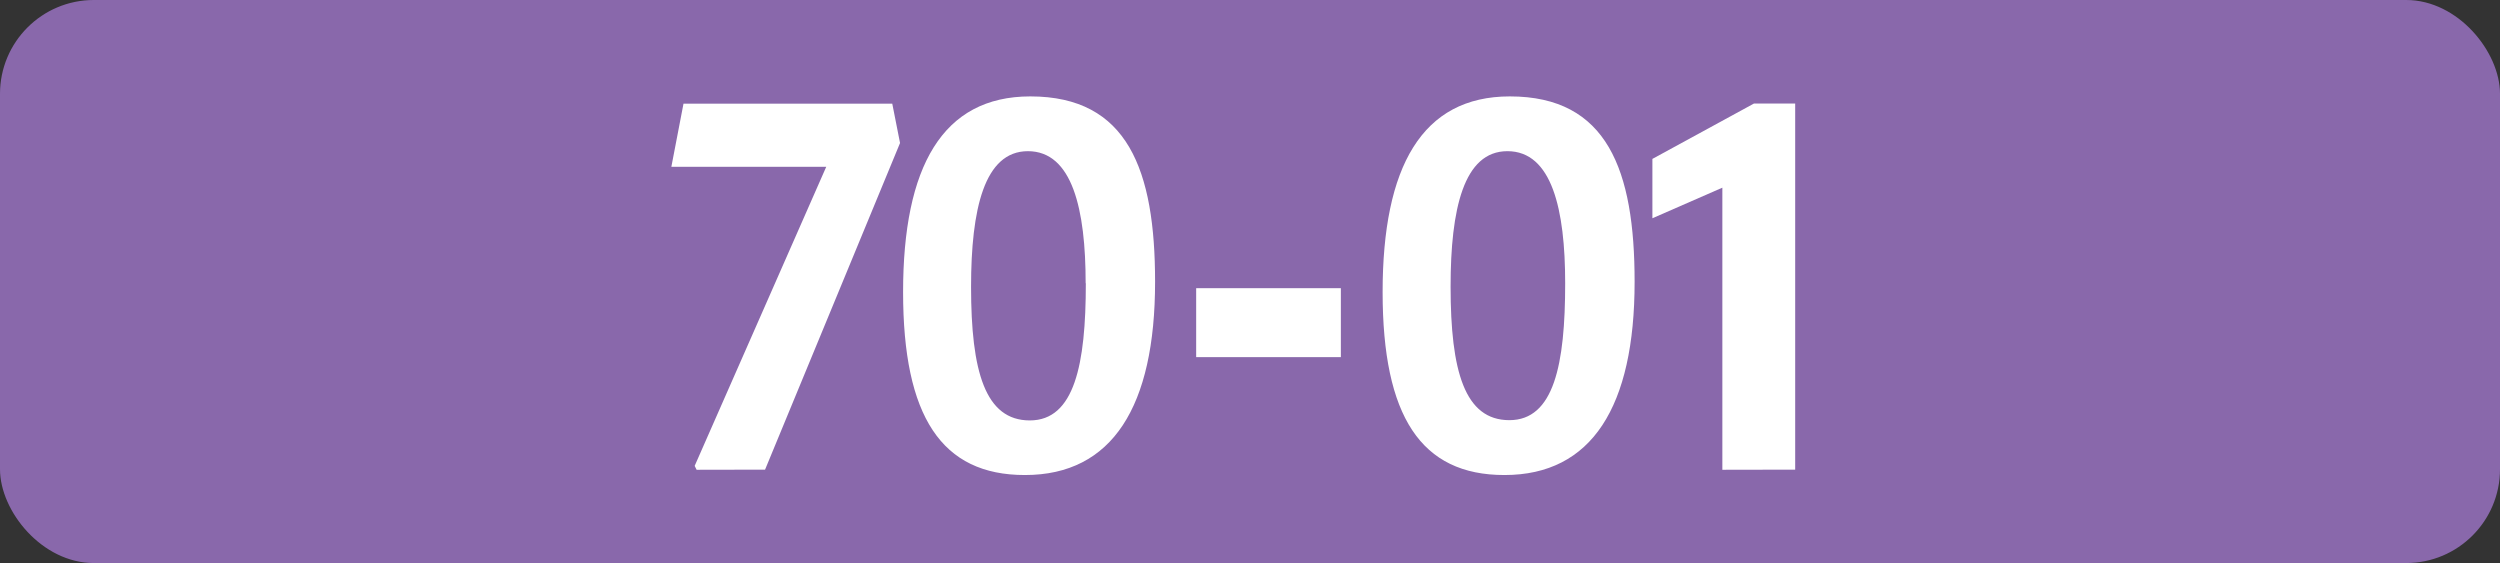 <svg id="Calque_1" data-name="Calque 1" xmlns="http://www.w3.org/2000/svg" viewBox="0 0 566.39 127.56"><rect x="0" y="0" width="566.39" height="127.56" fill="#333333" stroke="none"/><defs><style>.cls-1{fill:#8968ab;}.cls-2{fill:#fff;}.cls-3{fill:none;stroke:#1d1d1b;stroke-miterlimit:10;stroke-width:0.1px;stroke-dasharray:1.2;}</style></defs><rect class="cls-1" width="566.39" height="127.56" rx="21.26"/><path class="cls-2" d="M157.82,106.43l-.44-.88,29.81-67.76H152.1l2.75-14.3h47.3l1.76,8.91-30.58,74Z"/><path class="cls-2" d="M204.6,66.17c0-28.38,8.91-44.33,28.82-44.33,22.11,0,28.27,16.72,28.27,42,0,28.27-9.68,43.78-29.48,43.78C213.29,107.64,204.6,94.33,204.6,66.17Zm41.36-2c0-16.72-3-29.92-13.09-29.92C223,34.27,220,47.36,220,65c0,19.14,3.19,30.25,13.31,30.25S246,82.56,246,64.19Z"/><path class="cls-2" d="M271,65.29h32.78V80.91H271Z"/><path class="cls-2" d="M313.24,66.17c0-28.38,8.91-44.33,28.82-44.33,22.11,0,28.27,16.72,28.27,42,0,28.27-9.68,43.78-29.48,43.78C321.93,107.64,313.24,94.33,313.24,66.17Zm41.36-2c0-16.72-3-29.92-13.09-29.92-9.9,0-12.87,13.09-12.87,30.69,0,19.14,3.19,30.25,13.31,30.25S354.6,82.56,354.6,64.19Z"/><path class="cls-2" d="M390.21,106.43V42.52l-15.85,6.93V36l23-12.54h9.35v82.94Z"/><path class="cls-3" d="M51.1,36.85"/><path class="cls-3" d="M51.1,0"/><path class="cls-3" d="M51.1,36.85"/><path class="cls-3" d="M51.1,0"/></svg>